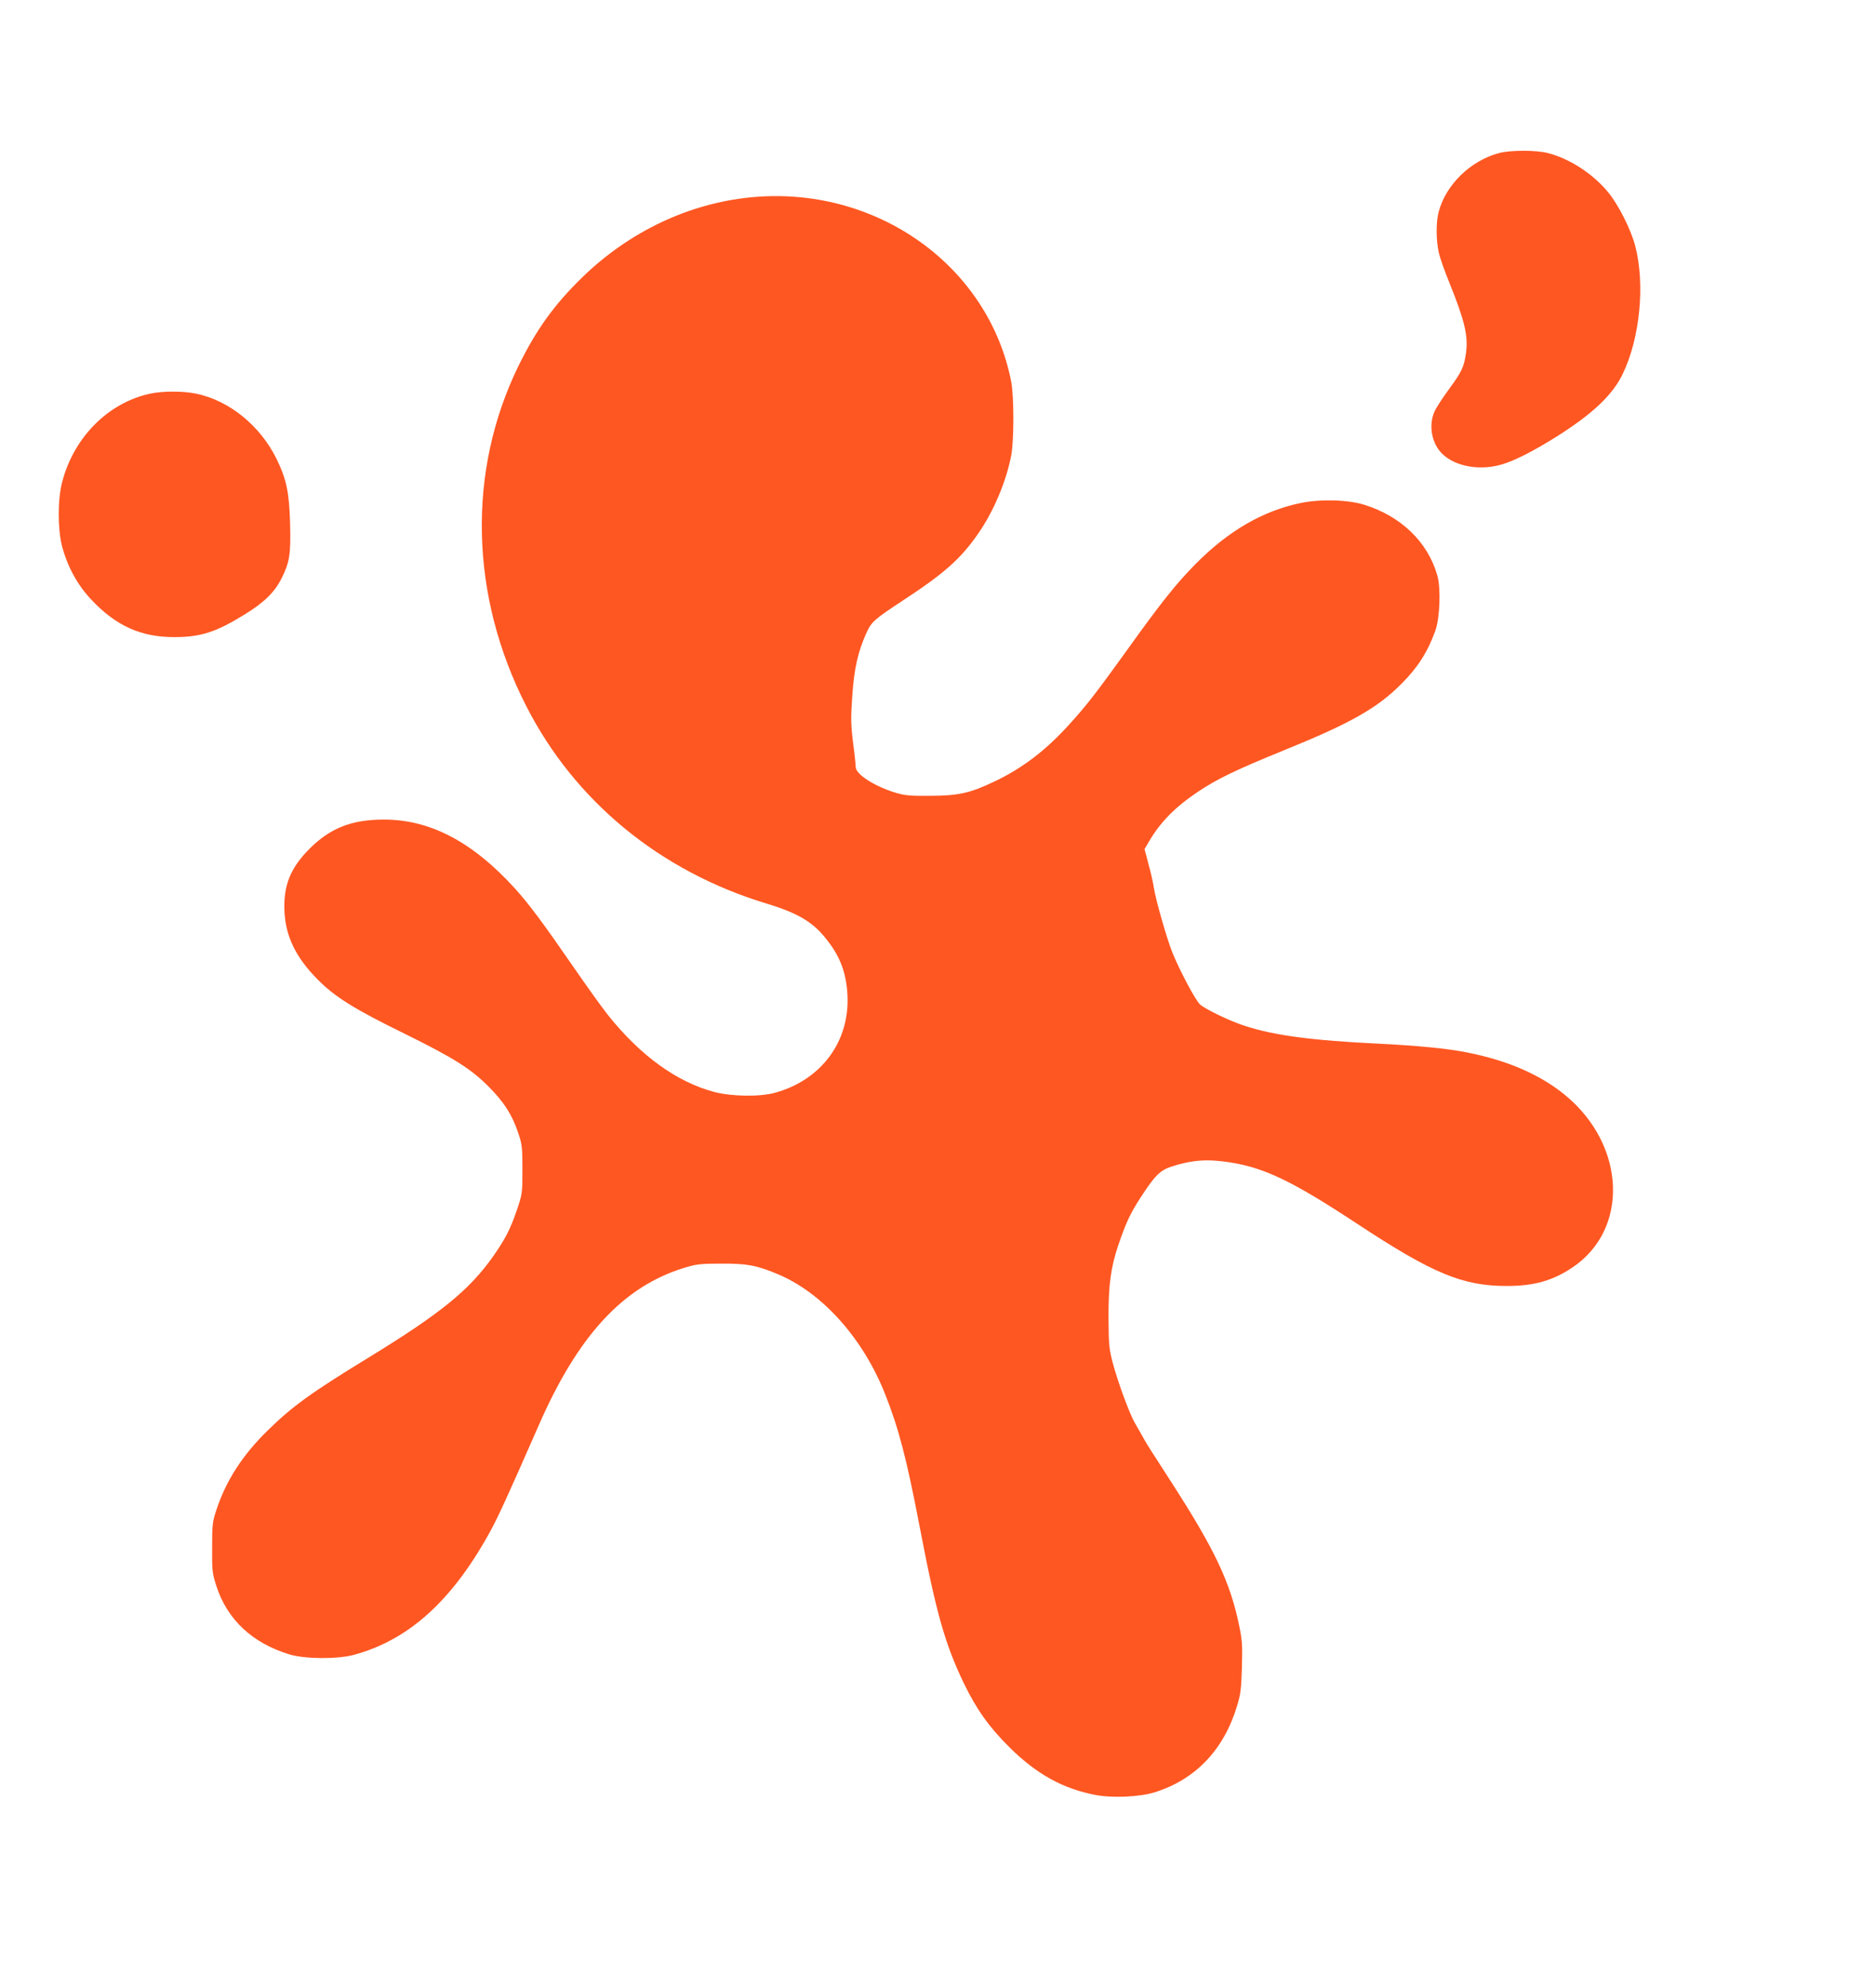 <?xml version="1.0" standalone="no"?>
<!DOCTYPE svg PUBLIC "-//W3C//DTD SVG 20010904//EN"
 "http://www.w3.org/TR/2001/REC-SVG-20010904/DTD/svg10.dtd">
<svg version="1.0" xmlns="http://www.w3.org/2000/svg"
 width="1208pt" height="1280pt" viewBox="0 0 1208 1280"
 preserveAspectRatio="xMidYMid meet">
<g transform="translate(0,1280) scale(0.1,-0.1)"
fill="#ff5722" stroke="none">
<path d="M9651 11814 c-182 -49 -341 -203 -387 -378 -18 -67 -17 -185 1 -264
8 -35 39 -123 69 -195 97 -241 121 -340 106 -449 -13 -91 -27 -121 -107 -230
-42 -57 -85 -123 -96 -148 -40 -89 -18 -208 52 -274 85 -81 243 -108 383 -66
82 24 205 87 353 180 231 146 359 267 424 402 111 230 145 576 81 823 -27 105
-107 264 -173 345 -98 120 -249 219 -392 255 -75 19 -242 19 -314 -1z"/>
<path d="M4830 11529 c-397 -40 -778 -221 -1079 -513 -182 -177 -297 -337
-412 -571 -332 -679 -314 -1480 50 -2192 313 -613 863 -1064 1548 -1271 201
-61 299 -119 385 -230 89 -112 127 -215 135 -357 16 -300 -168 -549 -467 -631
-97 -27 -279 -24 -390 5 -241 64 -474 232 -683 493 -41 51 -145 197 -232 323
-184 267 -277 392 -366 491 -274 303 -549 448 -849 447 -205 0 -344 -55 -476
-187 -126 -126 -171 -241 -162 -410 9 -159 75 -293 213 -432 110 -112 236
-191 559 -349 318 -157 430 -227 546 -345 97 -98 149 -180 187 -295 25 -73 27
-93 27 -235 0 -153 0 -156 -37 -265 -42 -122 -74 -183 -152 -295 -154 -217
-335 -365 -800 -650 -370 -226 -492 -314 -651 -470 -161 -157 -268 -322 -330
-510 -26 -78 -28 -98 -28 -245 -1 -151 1 -165 28 -249 70 -214 230 -364 466
-437 99 -31 306 -33 415 -5 351 94 630 342 874 782 55 98 117 234 321 699 253
578 543 891 936 1012 79 24 105 27 239 27 166 1 228 -11 366 -69 285 -120 546
-412 688 -770 89 -225 138 -414 221 -845 108 -565 164 -762 285 -1015 82 -170
163 -284 295 -415 174 -173 345 -267 554 -307 109 -21 285 -13 381 17 263 82
446 274 531 557 23 75 27 112 31 248 4 136 2 175 -17 265 -57 280 -156 490
-433 920 -55 85 -114 178 -132 205 -18 28 -44 70 -57 95 -14 25 -38 66 -53 93
-34 61 -109 264 -141 387 -22 84 -25 116 -26 280 -1 212 14 328 63 473 51 149
78 206 147 312 90 138 123 170 196 194 133 43 233 50 382 26 222 -36 401 -123
814 -395 486 -320 678 -400 963 -400 174 0 294 34 419 117 369 244 349 786
-40 1109 -160 133 -372 226 -637 278 -125 25 -320 44 -565 56 -435 21 -674 53
-865 115 -93 30 -248 104 -287 137 -29 25 -133 221 -180 338 -35 88 -108 343
-118 415 -4 28 -19 95 -34 149 l-26 99 27 46 c73 126 168 223 315 322 129 86
246 142 560 270 424 172 598 270 754 428 103 103 167 203 216 339 30 82 37
276 13 358 -62 215 -233 380 -470 454 -107 33 -281 38 -411 11 -242 -50 -466
-180 -676 -393 -126 -127 -226 -254 -438 -550 -203 -282 -264 -361 -379 -487
-149 -164 -299 -278 -476 -362 -159 -76 -231 -92 -415 -93 -136 -1 -164 2
-230 22 -136 43 -250 118 -250 164 0 13 -7 83 -17 157 -14 115 -15 159 -5 300
12 177 36 283 91 406 33 72 50 87 240 212 263 172 369 267 481 429 98 142 178
330 211 499 19 93 19 387 0 480 -148 751 -877 1265 -1681 1184z"/>
<path d="M965 10265 c-270 -59 -491 -282 -565 -570 -29 -111 -29 -298 -1 -410
34 -130 99 -251 188 -345 160 -170 321 -243 538 -242 168 0 268 33 449 145
126 77 194 143 239 233 52 104 60 154 55 354 -6 202 -23 284 -88 417 -105 212
-302 373 -515 418 -85 18 -219 18 -300 0z"/>
</g>
</svg>
